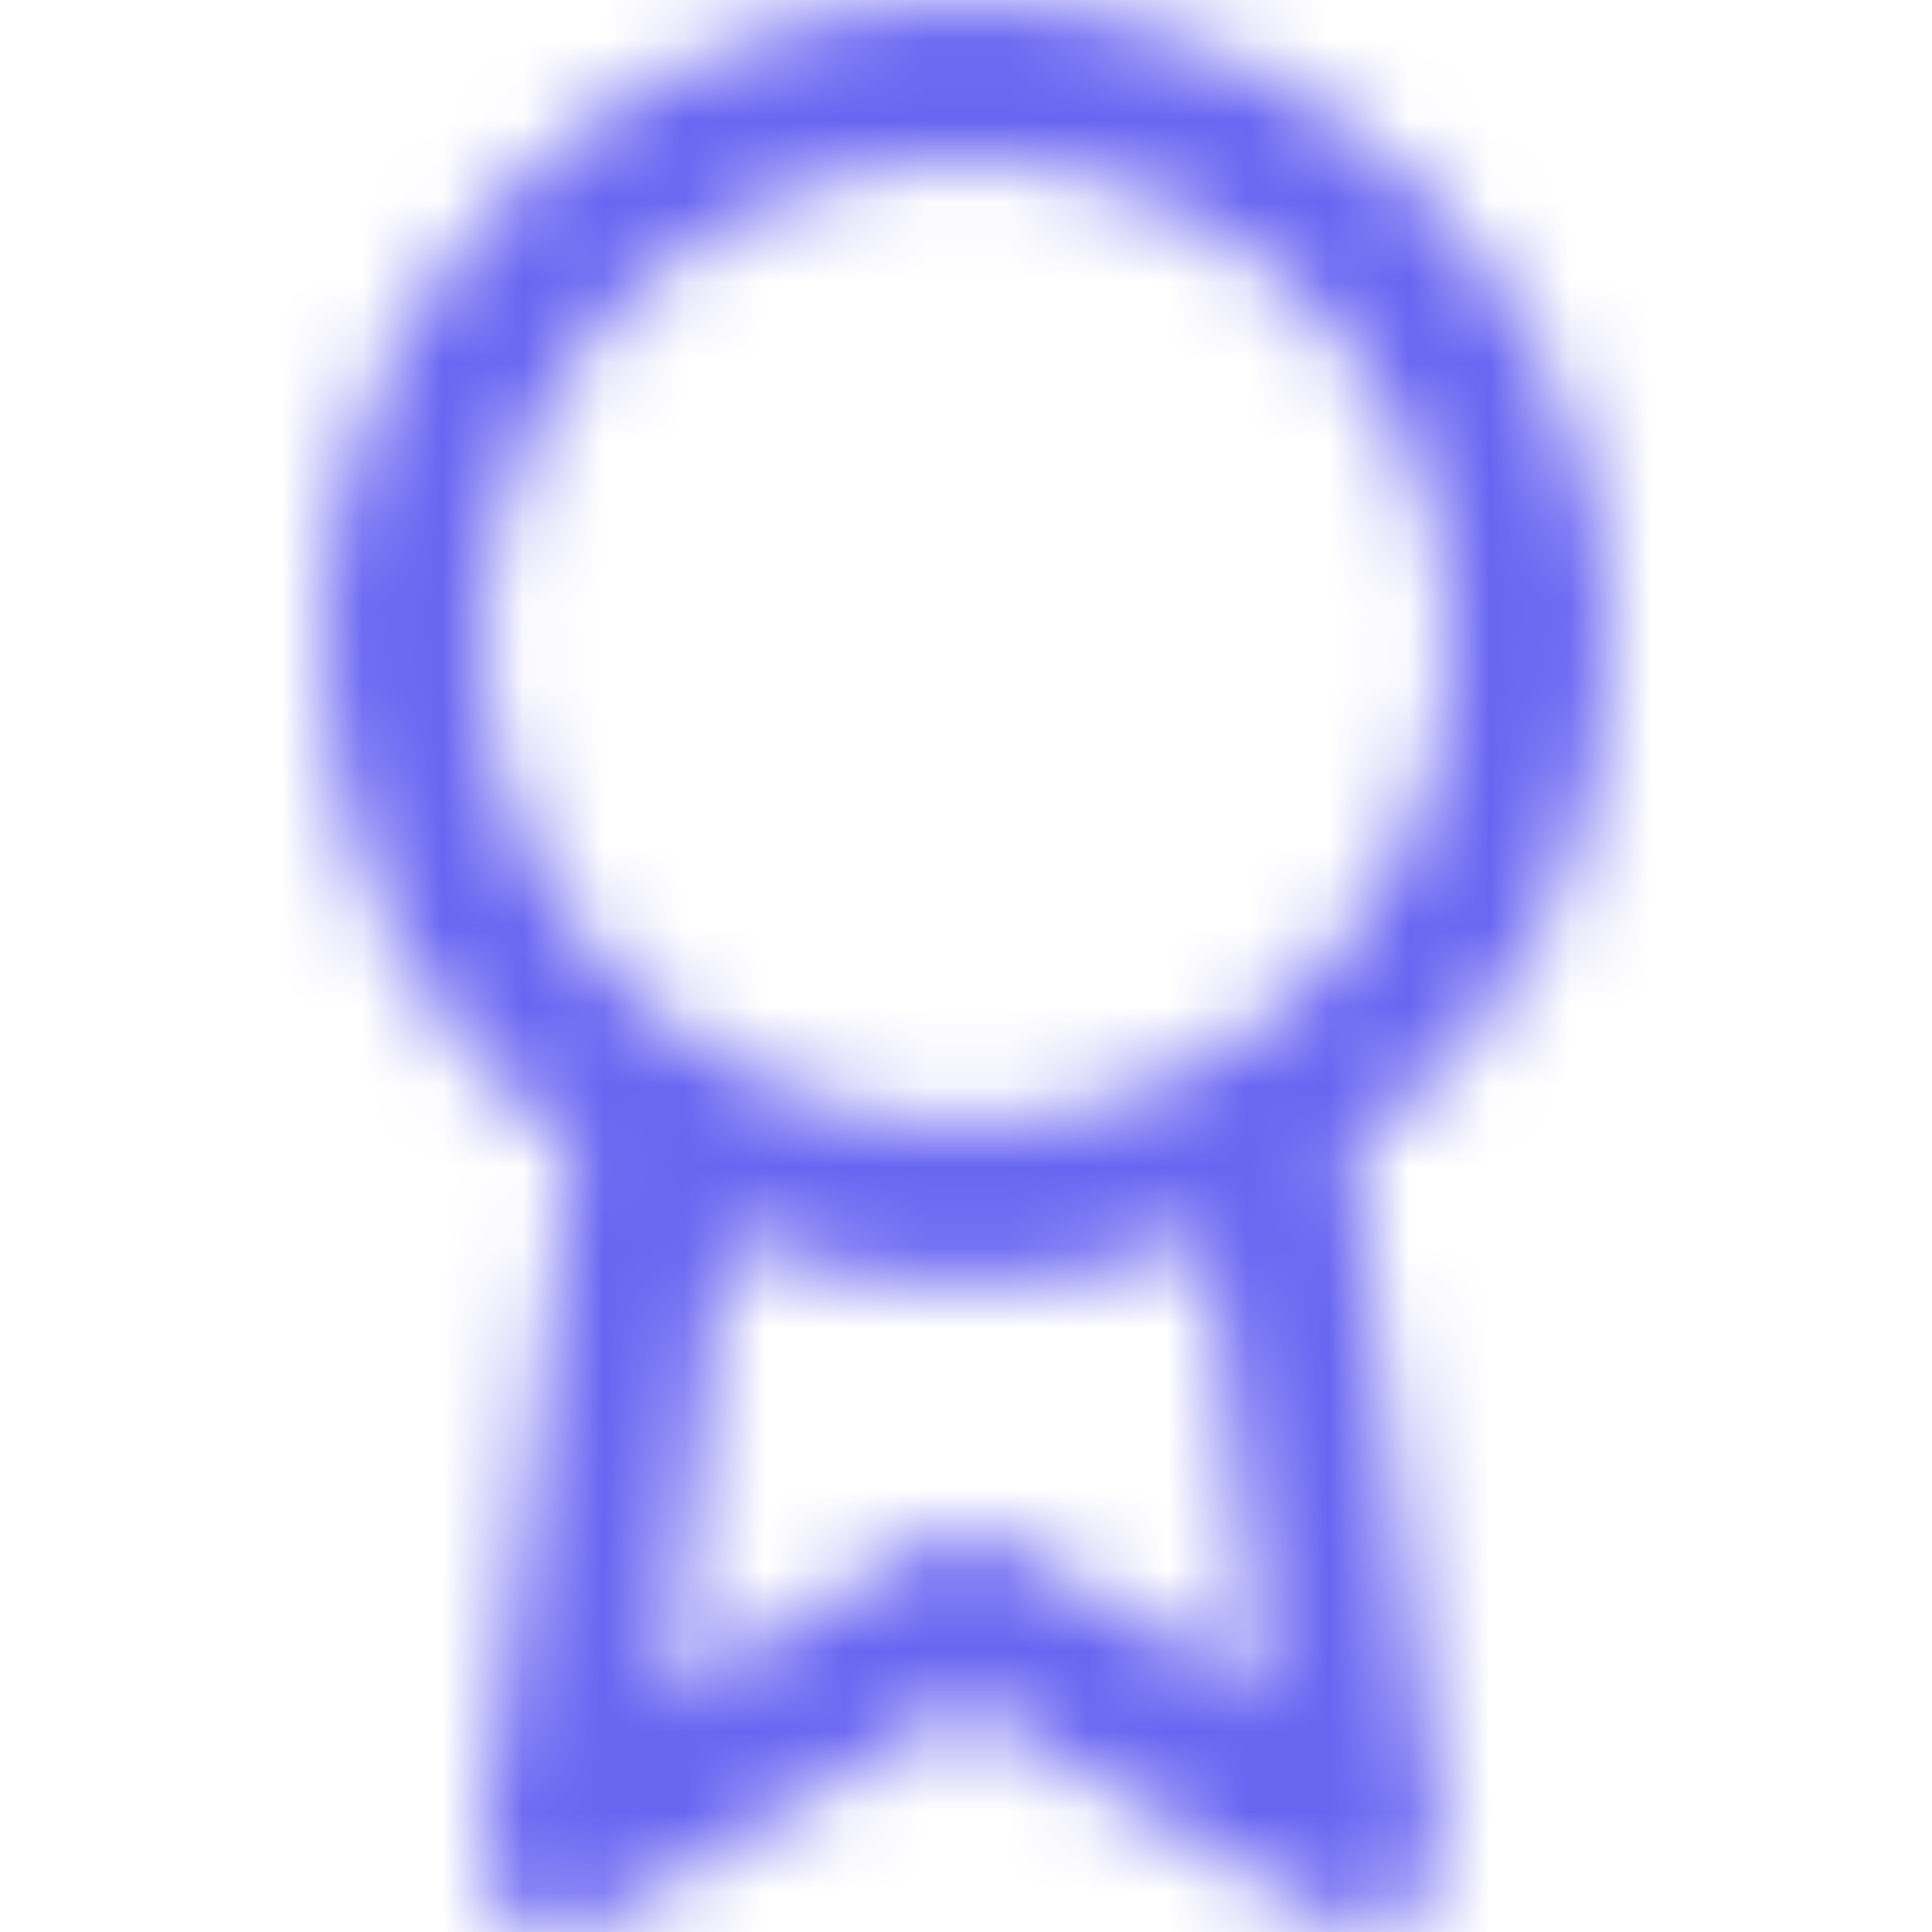 <svg width="24" height="24" viewBox="0 0 24 24" fill="none" xmlns="http://www.w3.org/2000/svg">
<mask id="mask0_4121_71447" style="mask-type:alpha" maskUnits="userSpaceOnUse" x="4" y="0" width="16" height="24">
<path fill-rule="evenodd" clip-rule="evenodd" d="M20 7.983C20 3.593 16.4 0 12 0C7.6 0 4 3.593 4 7.983C4 10.578 5.2 12.873 7.1 14.27L6 22.852C5.9 23.252 6.1 23.651 6.4 23.85C6.7 24.05 7.1 24.05 7.5 23.85L12 21.156L16.5 23.85C16.6 23.95 16.8 23.95 17 23.95C17.2 23.95 17.4 23.85 17.5 23.75C17.8 23.551 18 23.152 17.9 22.753L16.8 14.27C18.8 12.873 20 10.578 20 7.983ZM6 7.983C6 4.69 8.7 1.996 12 1.996C15.3 1.996 18 4.69 18 7.983C18 11.277 15.3 13.971 12 13.971C8.7 13.971 6 11.277 6 7.983ZM12.5 19.16L15.7 21.056L15 15.368C14.1 15.767 13.1 15.967 12 15.967C10.9 15.967 9.9 15.767 9 15.368L8.3 21.056L11.5 19.16C11.8 18.96 12.2 18.96 12.5 19.16Z" fill="white"/>
</mask>
<g mask="url(#mask0_4121_71447)">
<rect width="24" height="24" fill="#6865F2"/>
</g>
</svg>
